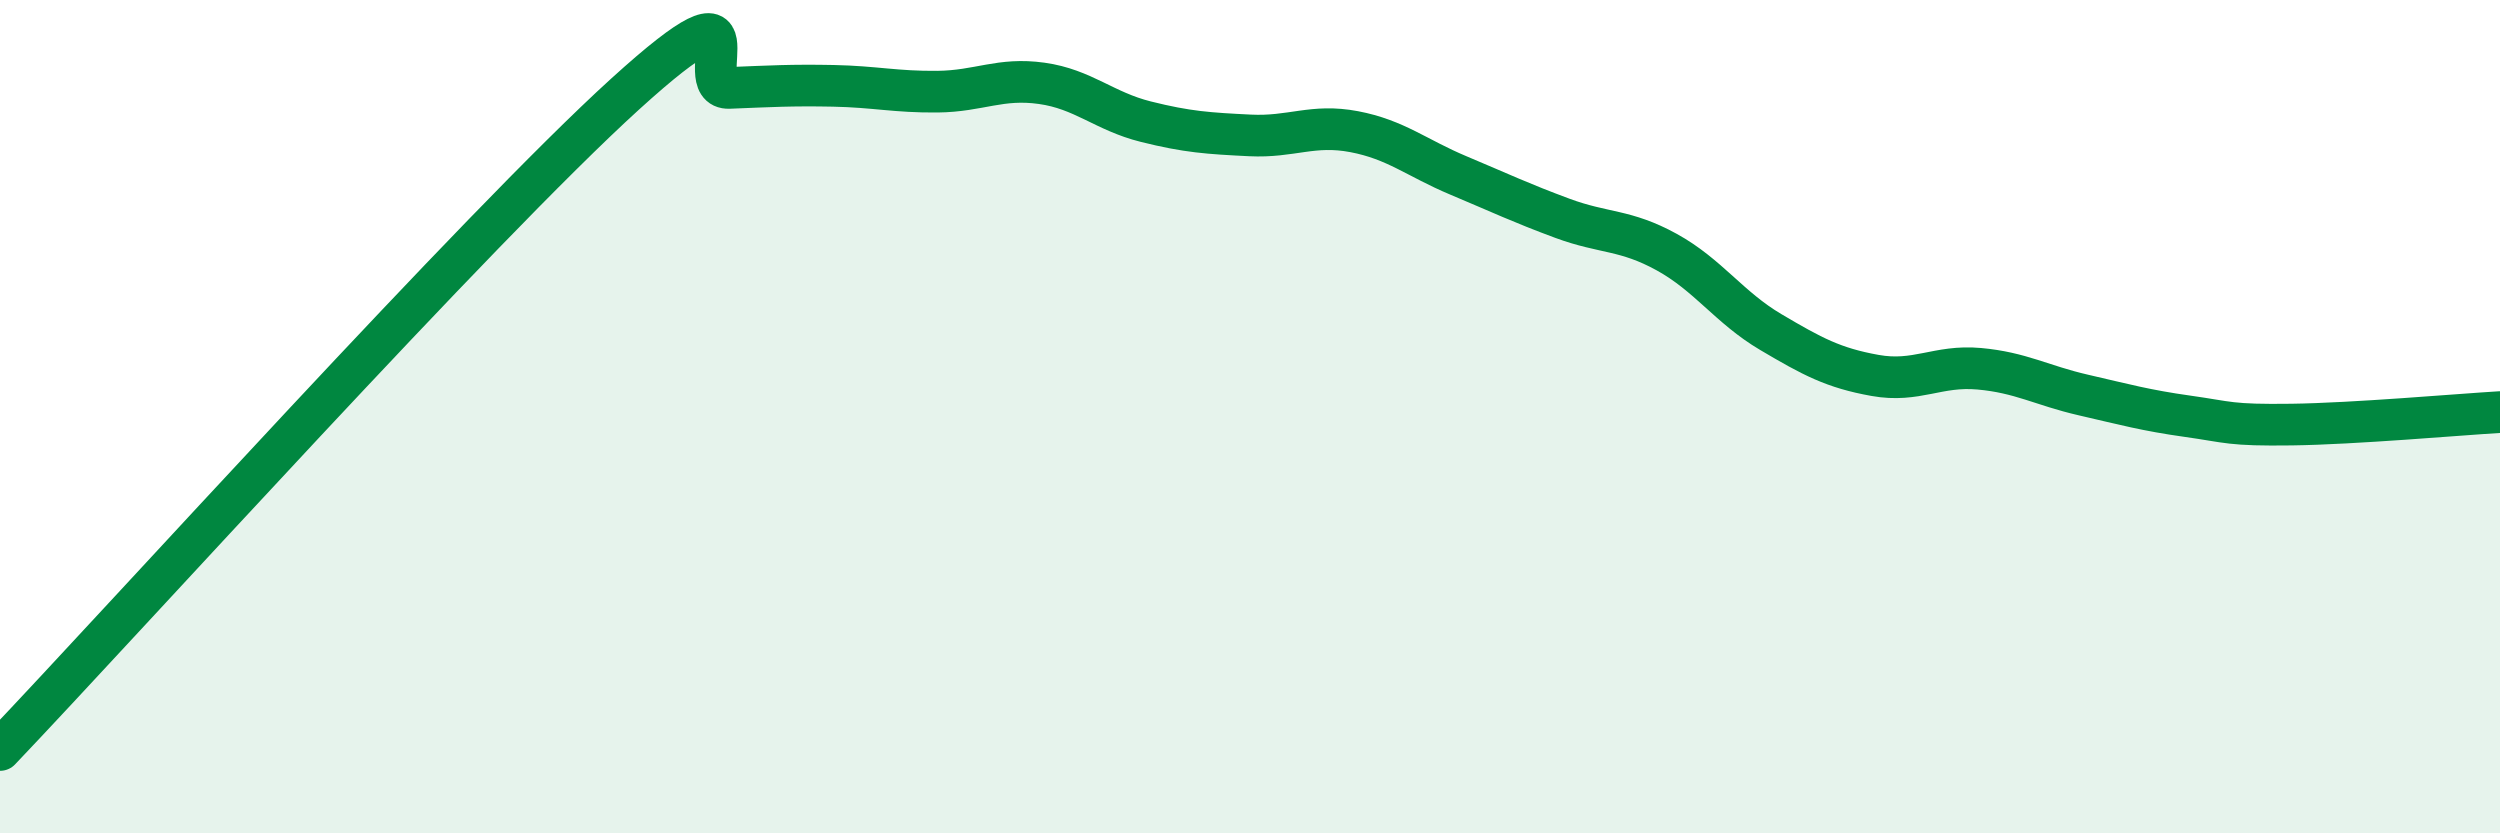 
    <svg width="60" height="20" viewBox="0 0 60 20" xmlns="http://www.w3.org/2000/svg">
      <path
        d="M 0,18 C 3,14.85 11.5,5.44 15,2.26 C 18.5,-0.92 16.5,2.15 17.5,2.11 C 18.5,2.07 19,2.04 20,2.06 C 21,2.08 21.5,2.21 22.5,2.2 C 23.5,2.19 24,1.86 25,2 C 26,2.14 26.5,2.67 27.5,2.92 C 28.5,3.17 29,3.2 30,3.25 C 31,3.3 31.5,2.97 32.5,3.16 C 33.5,3.35 34,3.79 35,4.21 C 36,4.63 36.5,4.87 37.5,5.24 C 38.5,5.61 39,5.5 40,6.05 C 41,6.6 41.5,7.38 42.5,7.97 C 43.5,8.56 44,8.83 45,9.01 C 46,9.19 46.5,8.76 47.5,8.85 C 48.5,8.94 49,9.25 50,9.48 C 51,9.71 51.5,9.85 52.5,9.99 C 53.5,10.13 53.5,10.21 55,10.19 C 56.5,10.17 59,9.95 60,9.89L60 20L0 20Z"
        fill="#008740"
        opacity="0.1"
        stroke-linecap="round"
        stroke-linejoin="round"
      />
      <path
        d="M 0,18 C 3,14.85 11.5,5.44 15,2.26 C 18.5,-0.92 16.5,2.15 17.5,2.11 C 18.5,2.07 19,2.04 20,2.06 C 21,2.08 21.5,2.21 22.5,2.2 C 23.5,2.19 24,1.86 25,2 C 26,2.14 26.5,2.67 27.5,2.92 C 28.5,3.17 29,3.2 30,3.25 C 31,3.3 31.5,2.97 32.5,3.16 C 33.5,3.35 34,3.79 35,4.21 C 36,4.63 36.5,4.87 37.5,5.24 C 38.5,5.61 39,5.5 40,6.05 C 41,6.6 41.5,7.38 42.5,7.97 C 43.5,8.56 44,8.83 45,9.01 C 46,9.19 46.5,8.76 47.5,8.85 C 48.5,8.94 49,9.25 50,9.48 C 51,9.71 51.5,9.85 52.5,9.99 C 53.5,10.13 53.5,10.21 55,10.19 C 56.5,10.17 59,9.95 60,9.89"
        stroke="#008740"
        stroke-width="1"
        fill="none"
        stroke-linecap="round"
        stroke-linejoin="round"
      />
    </svg>
  